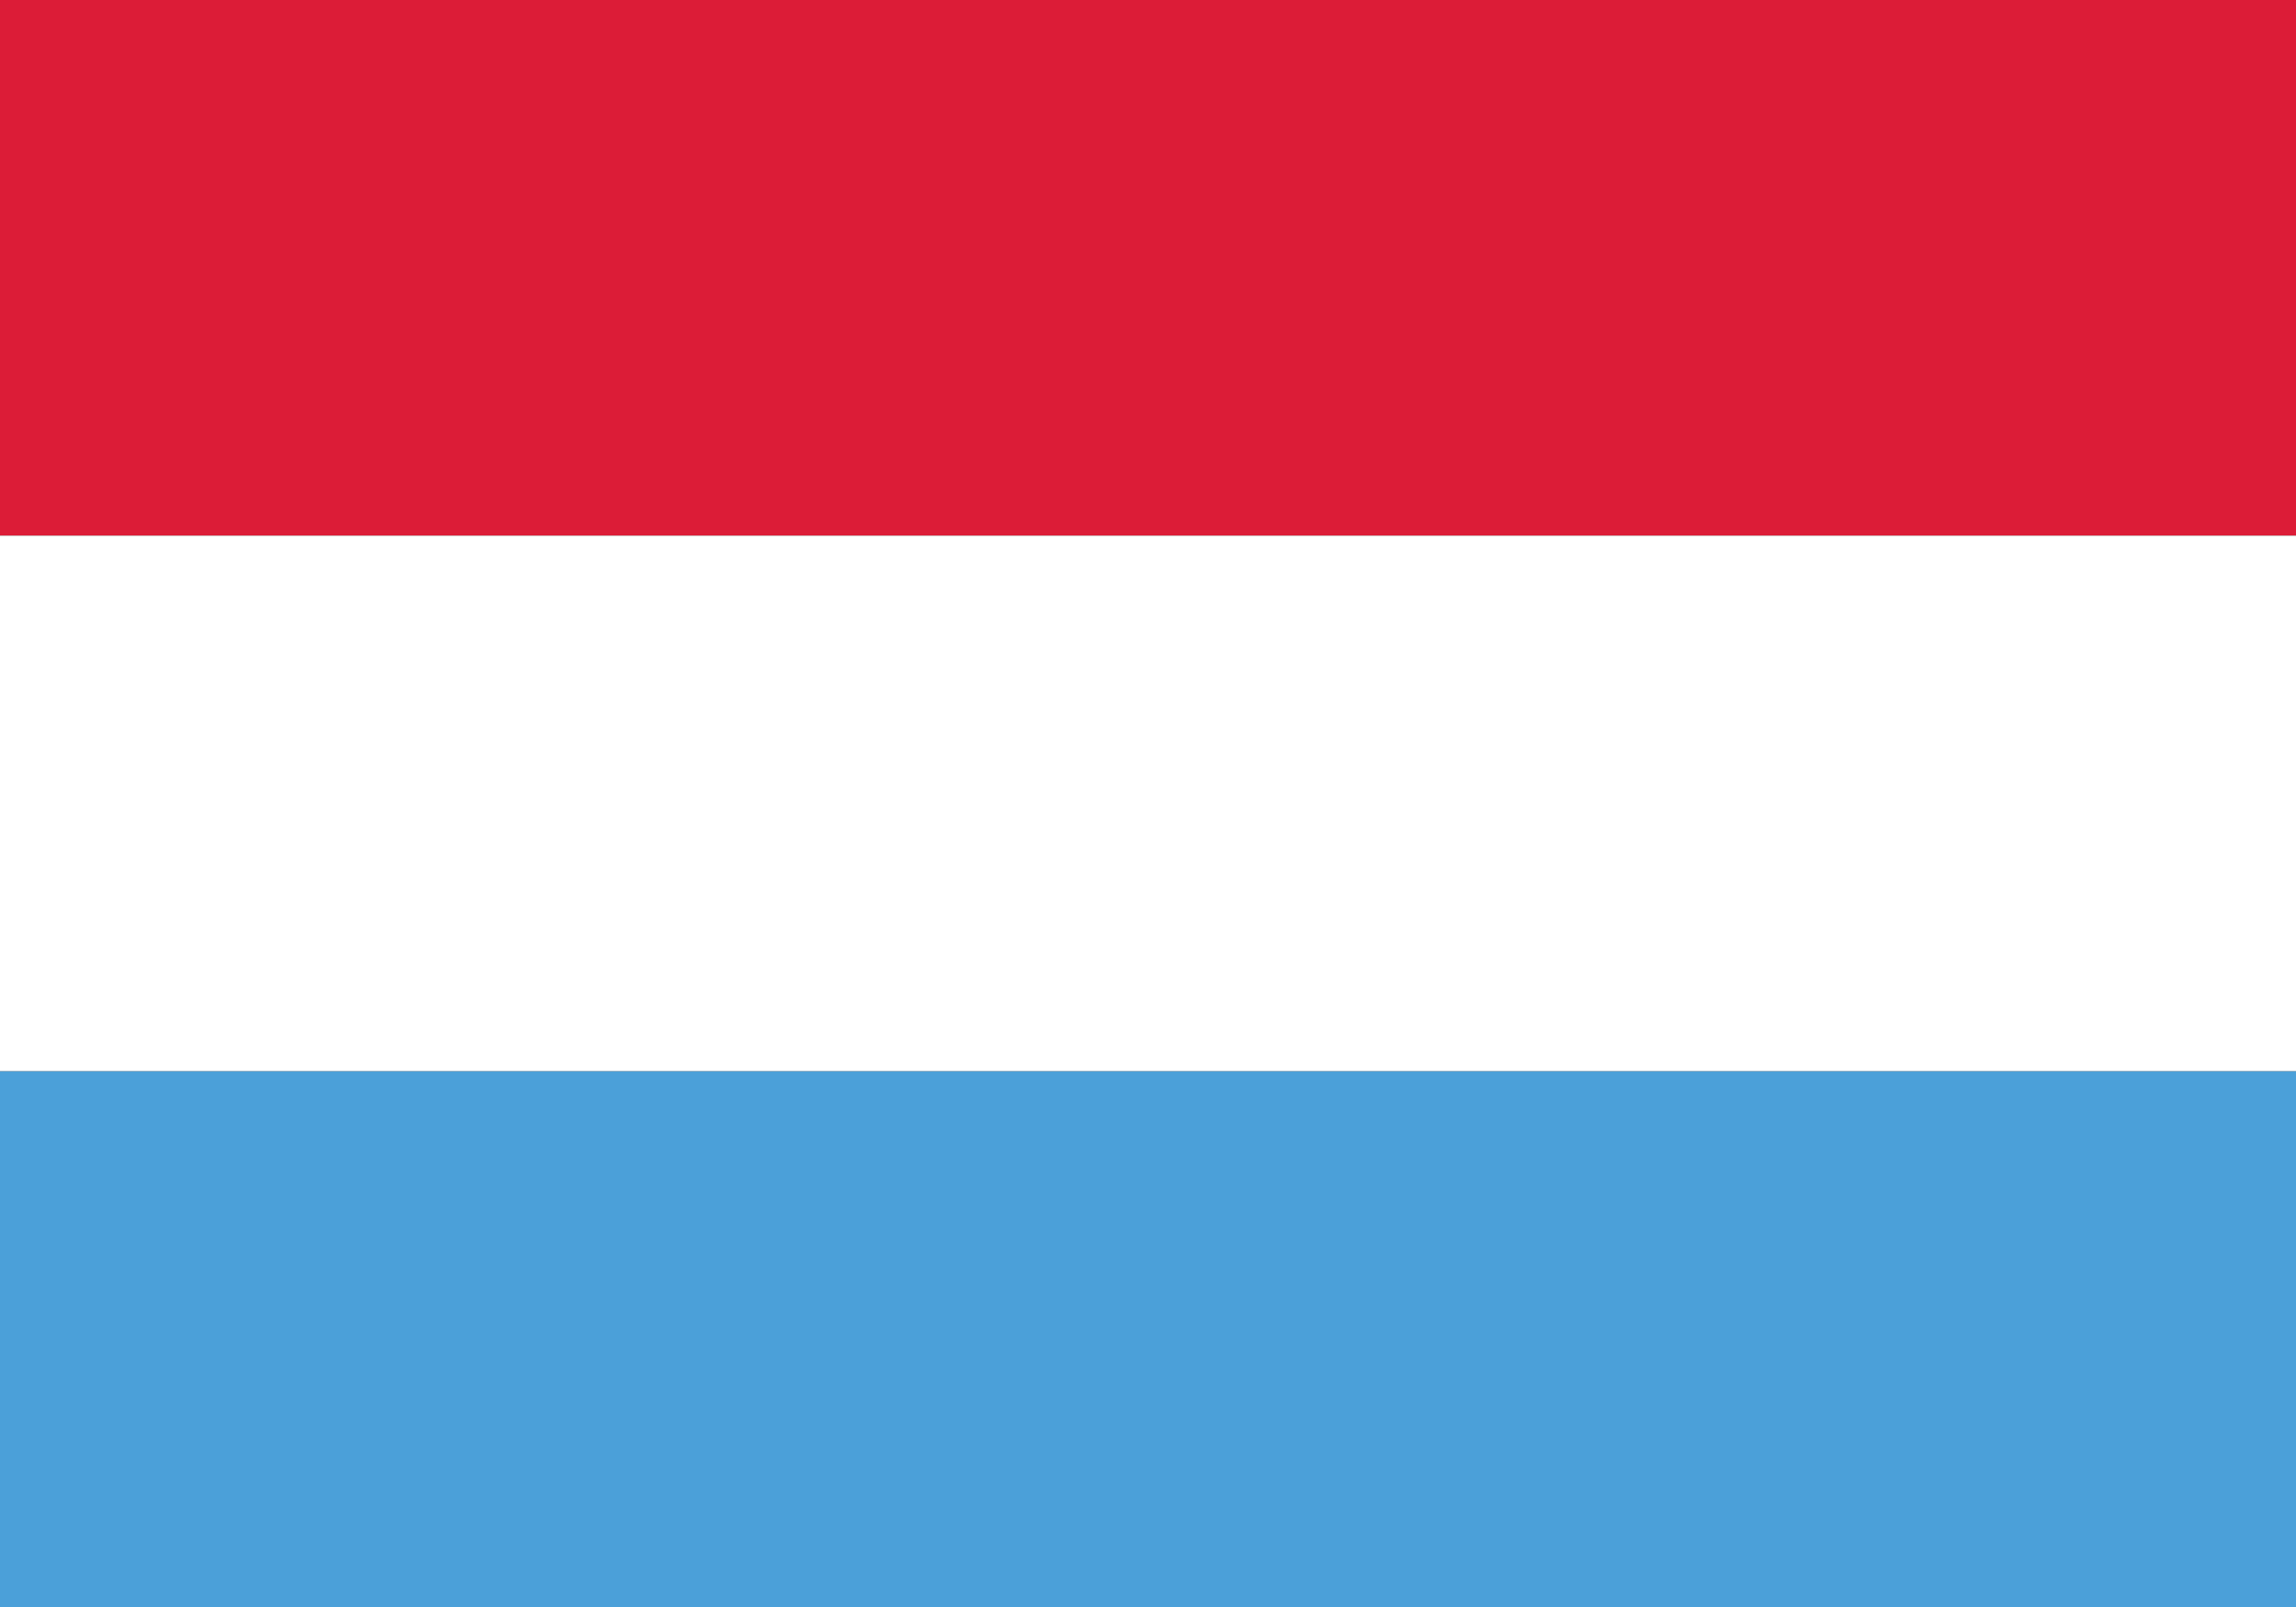 <?xml version="1.0" encoding="utf-8"?>
<!-- Generator: Adobe Illustrator 23.0.6, SVG Export Plug-In . SVG Version: 6.00 Build 0)  -->
<svg version="1.1" id="Layer_1" xmlns="http://www.w3.org/2000/svg" xmlns:xlink="http://www.w3.org/1999/xlink" x="0px" y="0px"
	 width="30px" height="21px" viewBox="0 0 30 21" style="enable-background:new 0 0 30 21;" xml:space="preserve">
<rect x="0" y="0" width="30" height="21" fill="#333333" stroke="none"/>
<style type="text/css">
	.st0{fill:#DC1C37;}
	.st1{fill:#FFFFFF;}
	.st2{fill:#4BA0D9;}
</style>
<title>Artboard</title>
<desc>Created with Sketch.</desc>
<rect id="XMLID_1_" class="st0" width="30" height="7"/>
<rect id="XMLID_2_" y="7" class="st1" width="30" height="7"/>
<rect id="XMLID_3_" y="14" class="st2" width="30" height="7"/>
</svg>
